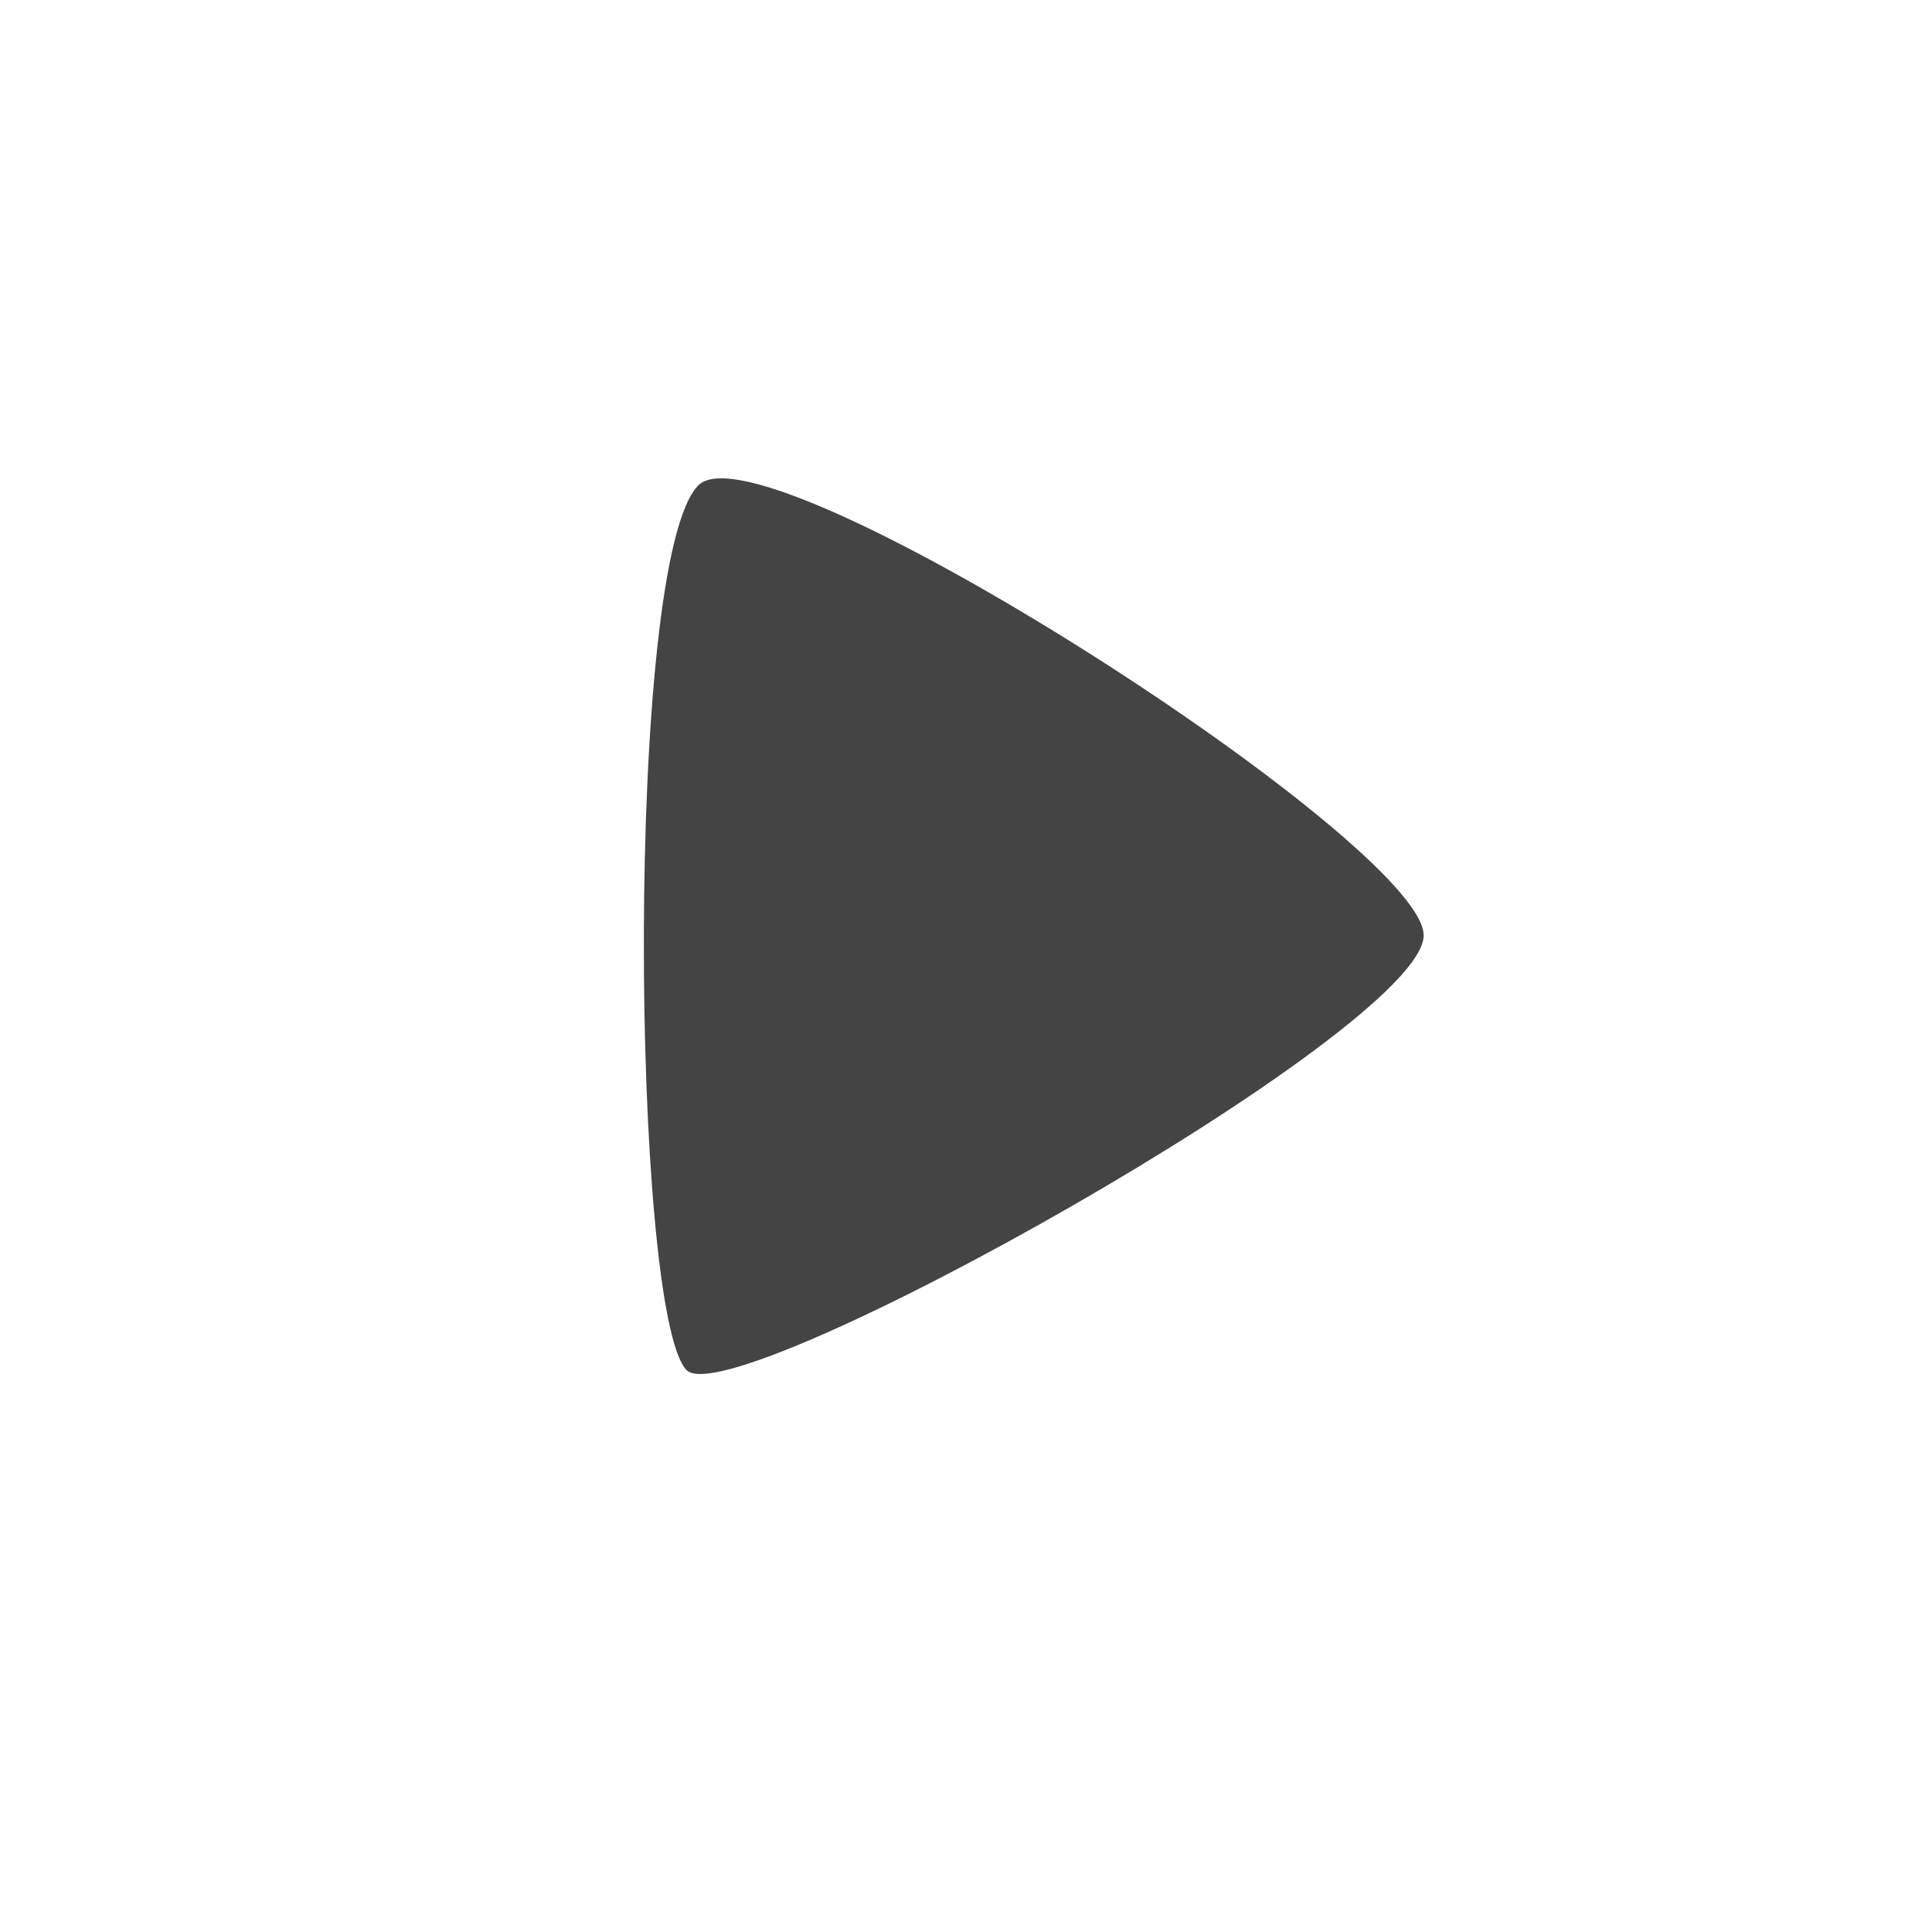 <svg xmlns="http://www.w3.org/2000/svg" width="60" height="60" viewBox="0 0 60 60">
  <g id="Group_20" data-name="Group 20" transform="translate(-278 -806)">
    <rect id="Rectangle_26" data-name="Rectangle 26" width="60" height="60" transform="translate(278 806)" fill="#fff" opacity="0"/>
    <path id="Path_19" data-name="Path 19" d="M171.051,823.883c-1.942-1.5-5.437-24.7-3.456-27.267,1.775-2.3,23.889,7.906,24.246,10.718C192.214,810.276,172.653,825.121,171.051,823.883Z" transform="translate(244.598 8.879) rotate(8)" fill="#444"/>
  </g>
</svg>
